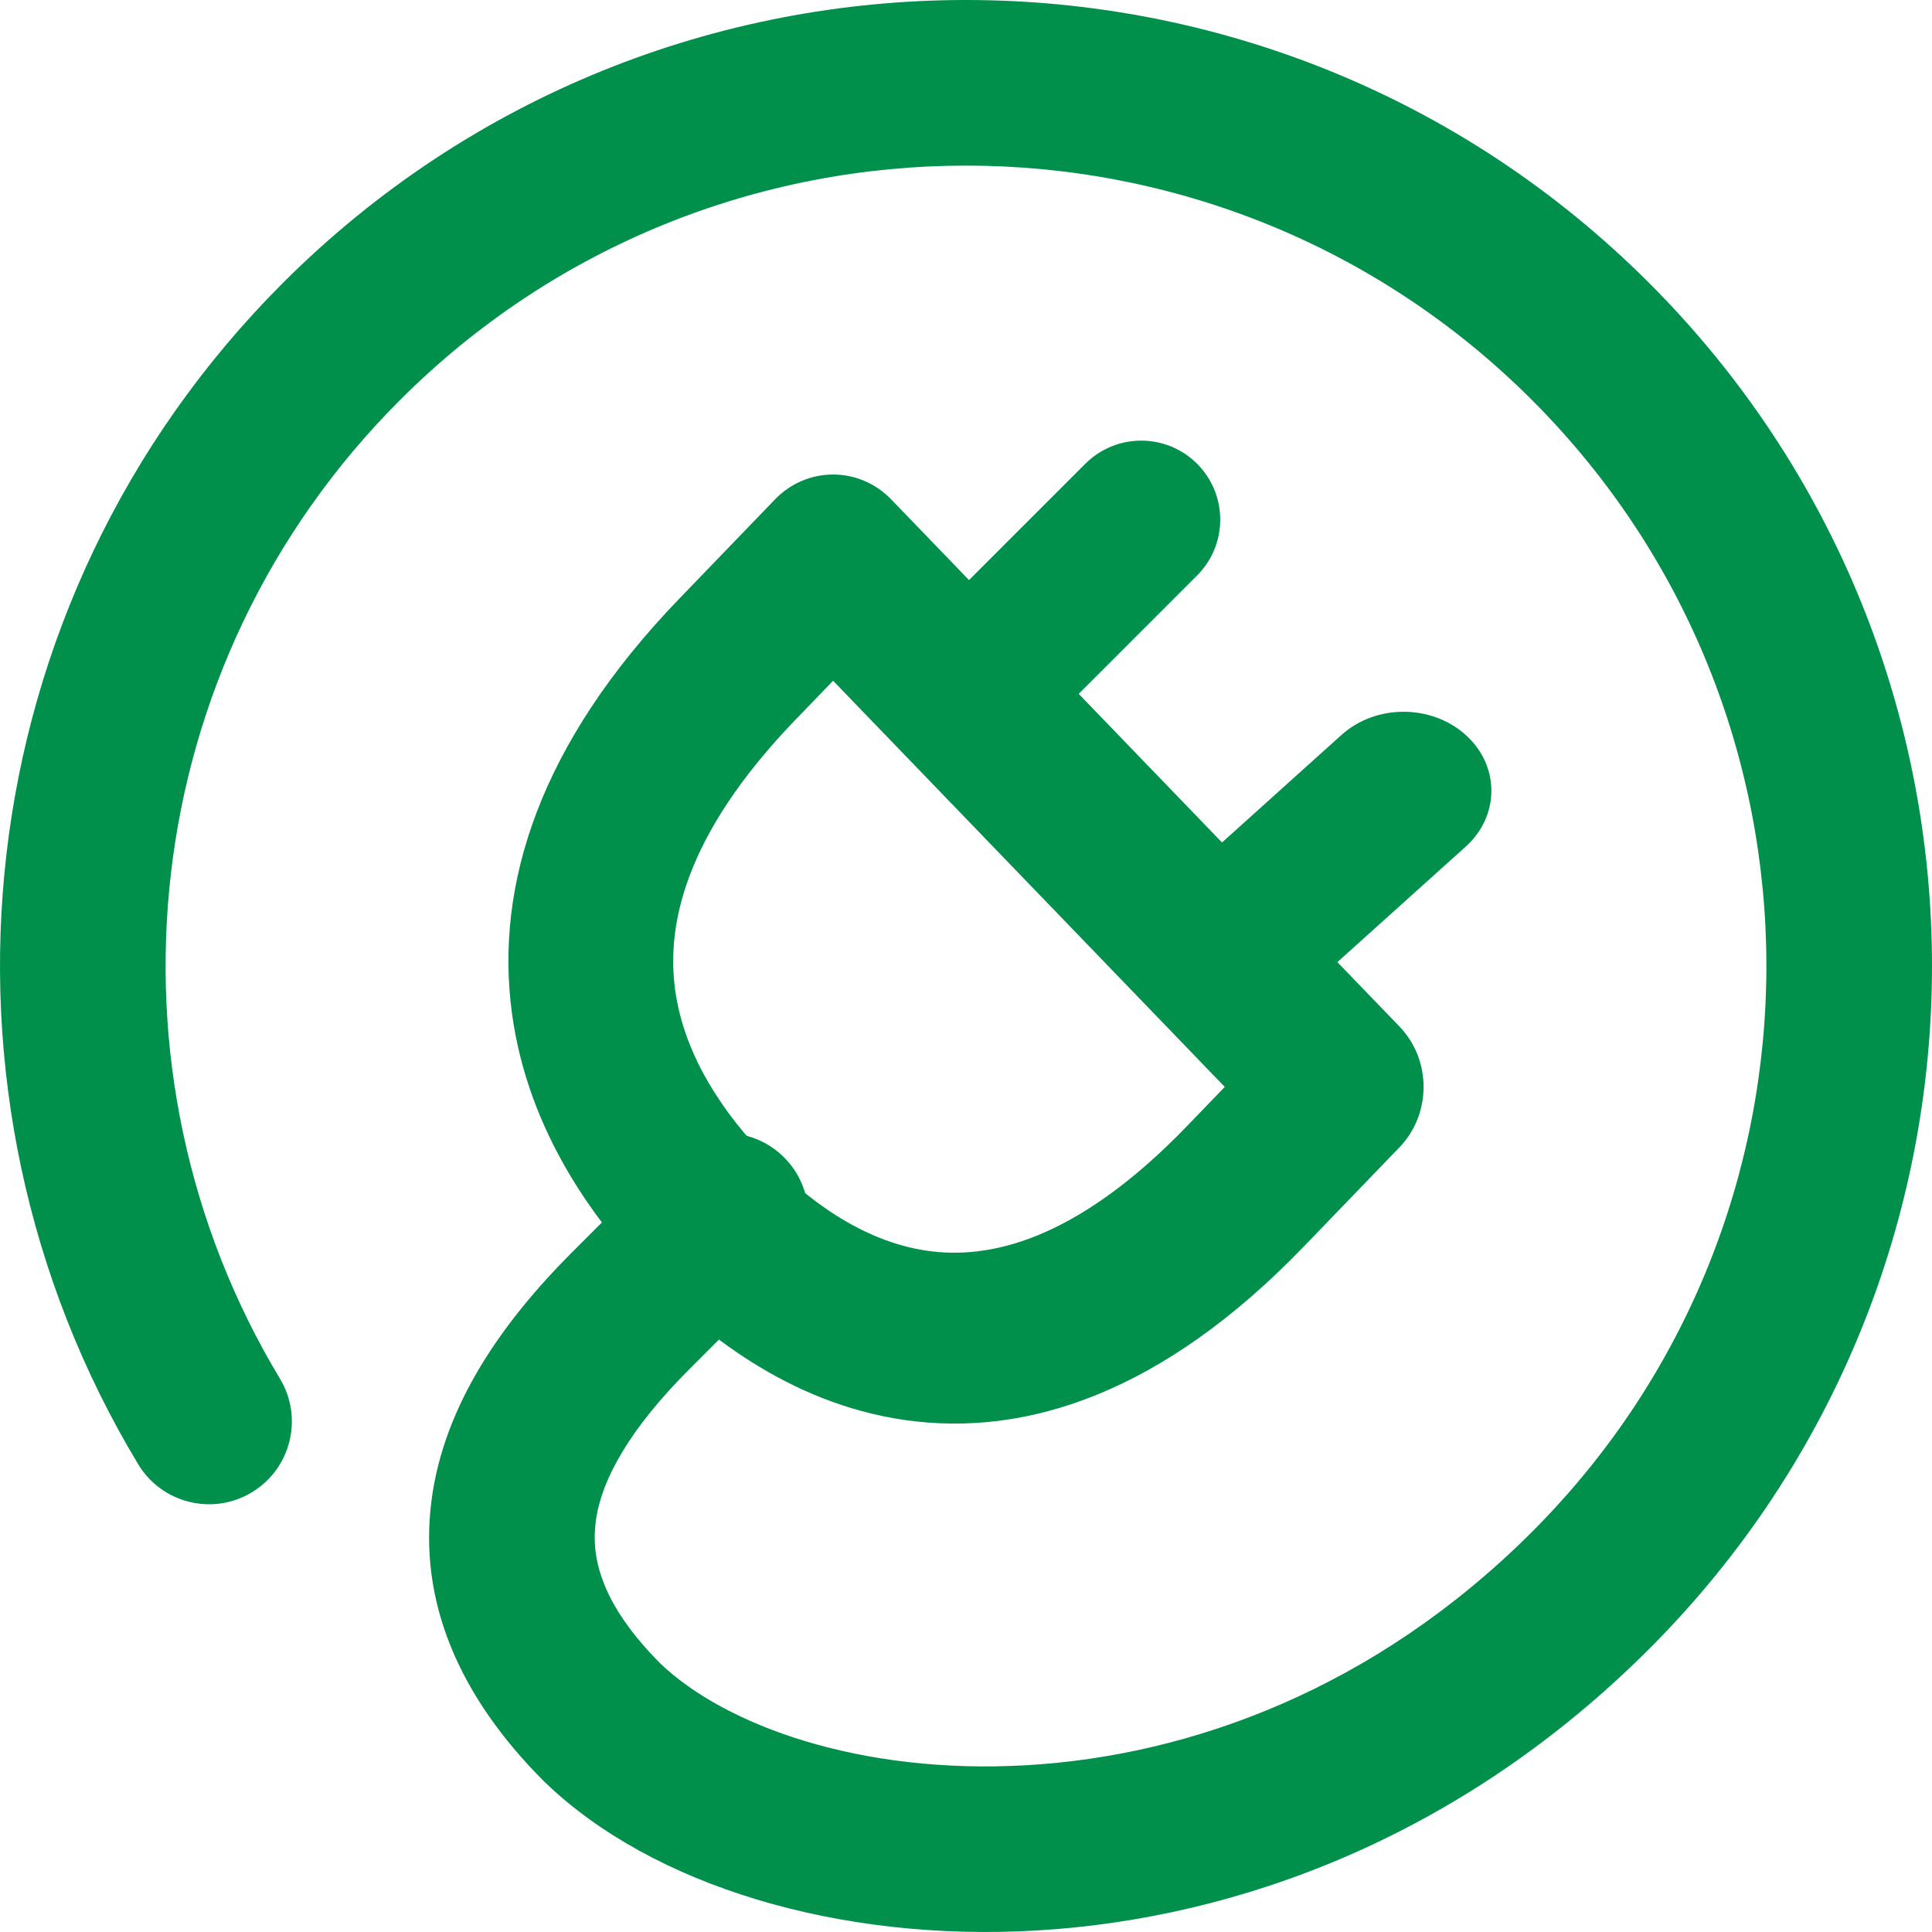 <svg width="48" height="48" viewBox="0 0 48 48" fill="none" xmlns="http://www.w3.org/2000/svg">
<path fill-rule="evenodd" clip-rule="evenodd" d="M38.061 9.938C30.296 2.173 17.704 2.173 9.939 9.938C3.345 16.532 2.348 26.609 6.956 34.254C7.542 35.227 7.229 36.491 6.256 37.077C5.283 37.664 4.019 37.35 3.432 36.377C-2.129 27.151 -0.933 14.991 7.029 7.029C16.402 -2.343 31.598 -2.343 40.971 7.029C50.343 16.401 50.343 31.597 40.971 40.969C36.306 45.634 30.749 47.672 25.748 47.963C20.837 48.249 16.211 46.85 13.545 44.286L13.53 44.272L13.516 44.258C11.39 42.131 10.393 39.772 10.722 37.268C11.033 34.901 12.482 32.843 14.222 31.103C14.222 31.103 14.222 31.104 14.222 31.103L16.571 28.755L18.026 30.209L19.48 31.664L19.48 31.664L19.479 31.665L19.479 31.665L19.479 31.666L17.131 34.013C15.648 35.496 14.939 36.756 14.801 37.804C14.682 38.713 14.942 39.859 16.411 41.334C18.013 42.863 21.368 44.097 25.509 43.856C29.573 43.62 34.157 41.964 38.061 38.06C45.827 30.294 45.827 17.704 38.061 9.938ZM18.026 30.209L19.48 31.664C20.284 30.86 20.284 29.558 19.48 28.755C18.677 27.951 17.374 27.951 16.571 28.755L18.026 30.209Z" fill="#00904B"/>
<path fill-rule="evenodd" clip-rule="evenodd" d="M19.251 12.411C20.05 11.582 21.346 11.582 22.145 12.411L34.769 25.503C35.568 26.332 35.568 27.676 34.769 28.505L32.388 30.975C28.916 34.575 25.532 35.719 22.474 35.279C19.551 34.858 17.386 33.045 16.13 31.742C14.873 30.44 13.125 28.195 12.718 25.164C12.293 21.993 13.397 18.483 16.87 14.881L18.317 16.382L16.87 14.881L19.251 12.411ZM20.698 16.913L19.763 17.882C16.962 20.787 16.565 23.034 16.772 24.579C16.998 26.265 18.016 27.697 19.023 28.741C20.029 29.785 21.411 30.841 23.037 31.075C24.528 31.29 26.694 30.877 29.494 27.974L30.429 27.004L20.698 16.913Z" fill="#00904B"/>
<path fill-rule="evenodd" clip-rule="evenodd" d="M29.741 11.522C30.508 12.289 30.508 13.531 29.741 14.298L26.088 17.951C25.322 18.718 24.079 18.718 23.312 17.951C22.546 17.185 22.546 15.942 23.312 15.175L26.965 11.522C27.732 10.756 28.975 10.756 29.741 11.522Z" fill="#00904B"/>
<path fill-rule="evenodd" clip-rule="evenodd" d="M36.414 18.259C37.266 19.025 37.266 20.268 36.414 21.035L32.355 24.688C31.504 25.455 30.123 25.455 29.271 24.688C28.419 23.922 28.419 22.679 29.271 21.912L33.329 18.259C34.181 17.492 35.562 17.492 36.414 18.259Z" fill="#00904B"/>
</svg>
